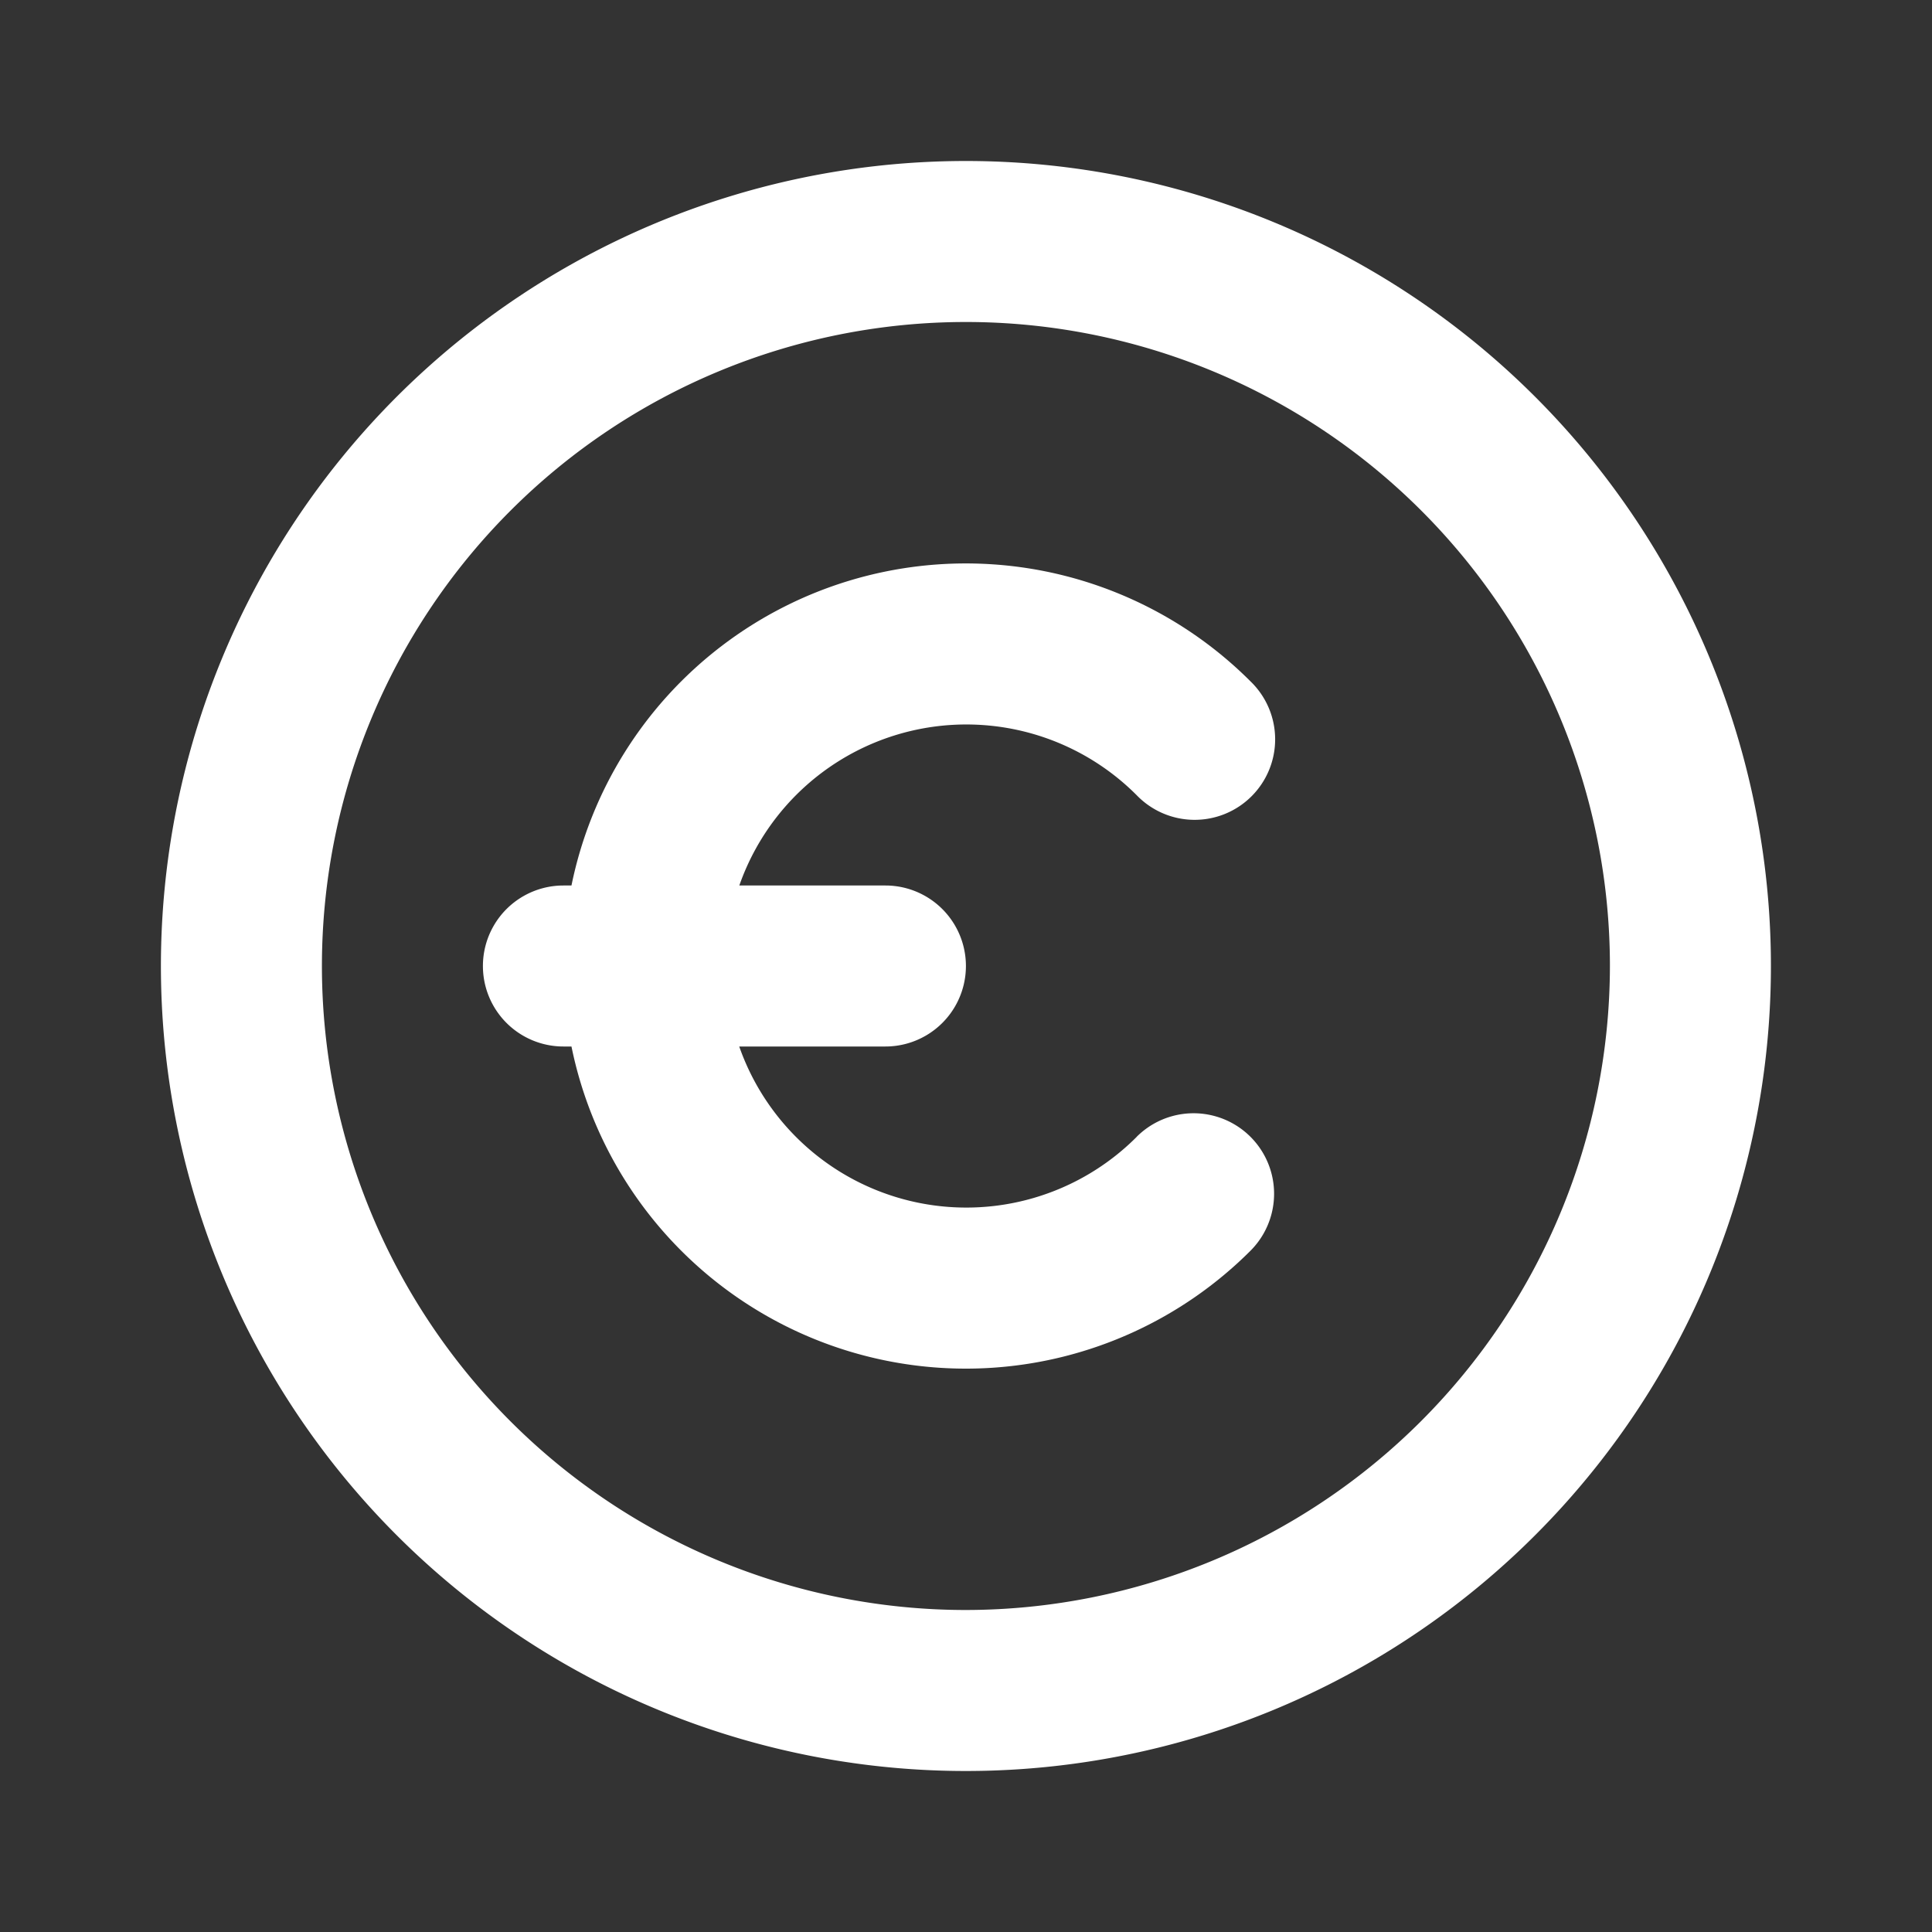 <?xml version="1.0" encoding="UTF-8"?> <svg xmlns="http://www.w3.org/2000/svg" xmlns:xlink="http://www.w3.org/1999/xlink" width="24" height="24" viewBox="0 0 24 24"><rect x="0" y="0" width="24" height="24" fill="#333333" stroke="none"/><defs><clipPath id="a"><rect width="24" height="24" transform="translate(0 0)" fill="none"></rect></clipPath></defs><g transform="translate(0 0)"><g clip-path="url(#a)"><path d="M14.122,14.122A2.989,2.989,0,0,1,9.184,13H11a1,1,0,0,0,0-2H9.185a2.988,2.988,0,0,1,4.937-1.121,1,1,0,1,0,1.414-1.414A5,5,0,0,0,7.1,11H7a1,1,0,0,0,0,2h.1a5,5,0,0,0,8.435,2.537,1,1,0,1,0-1.414-1.415" transform="translate(-0.001 0)" fill="#fff"></path><path d="M12,2A10,10,0,1,0,22,12,10,10,0,0,0,12,2m0,18a8,8,0,1,1,8-8,8.01,8.01,0,0,1-8,8" transform="translate(-0.001 0)" fill="#fff"></path></g></g></svg> 